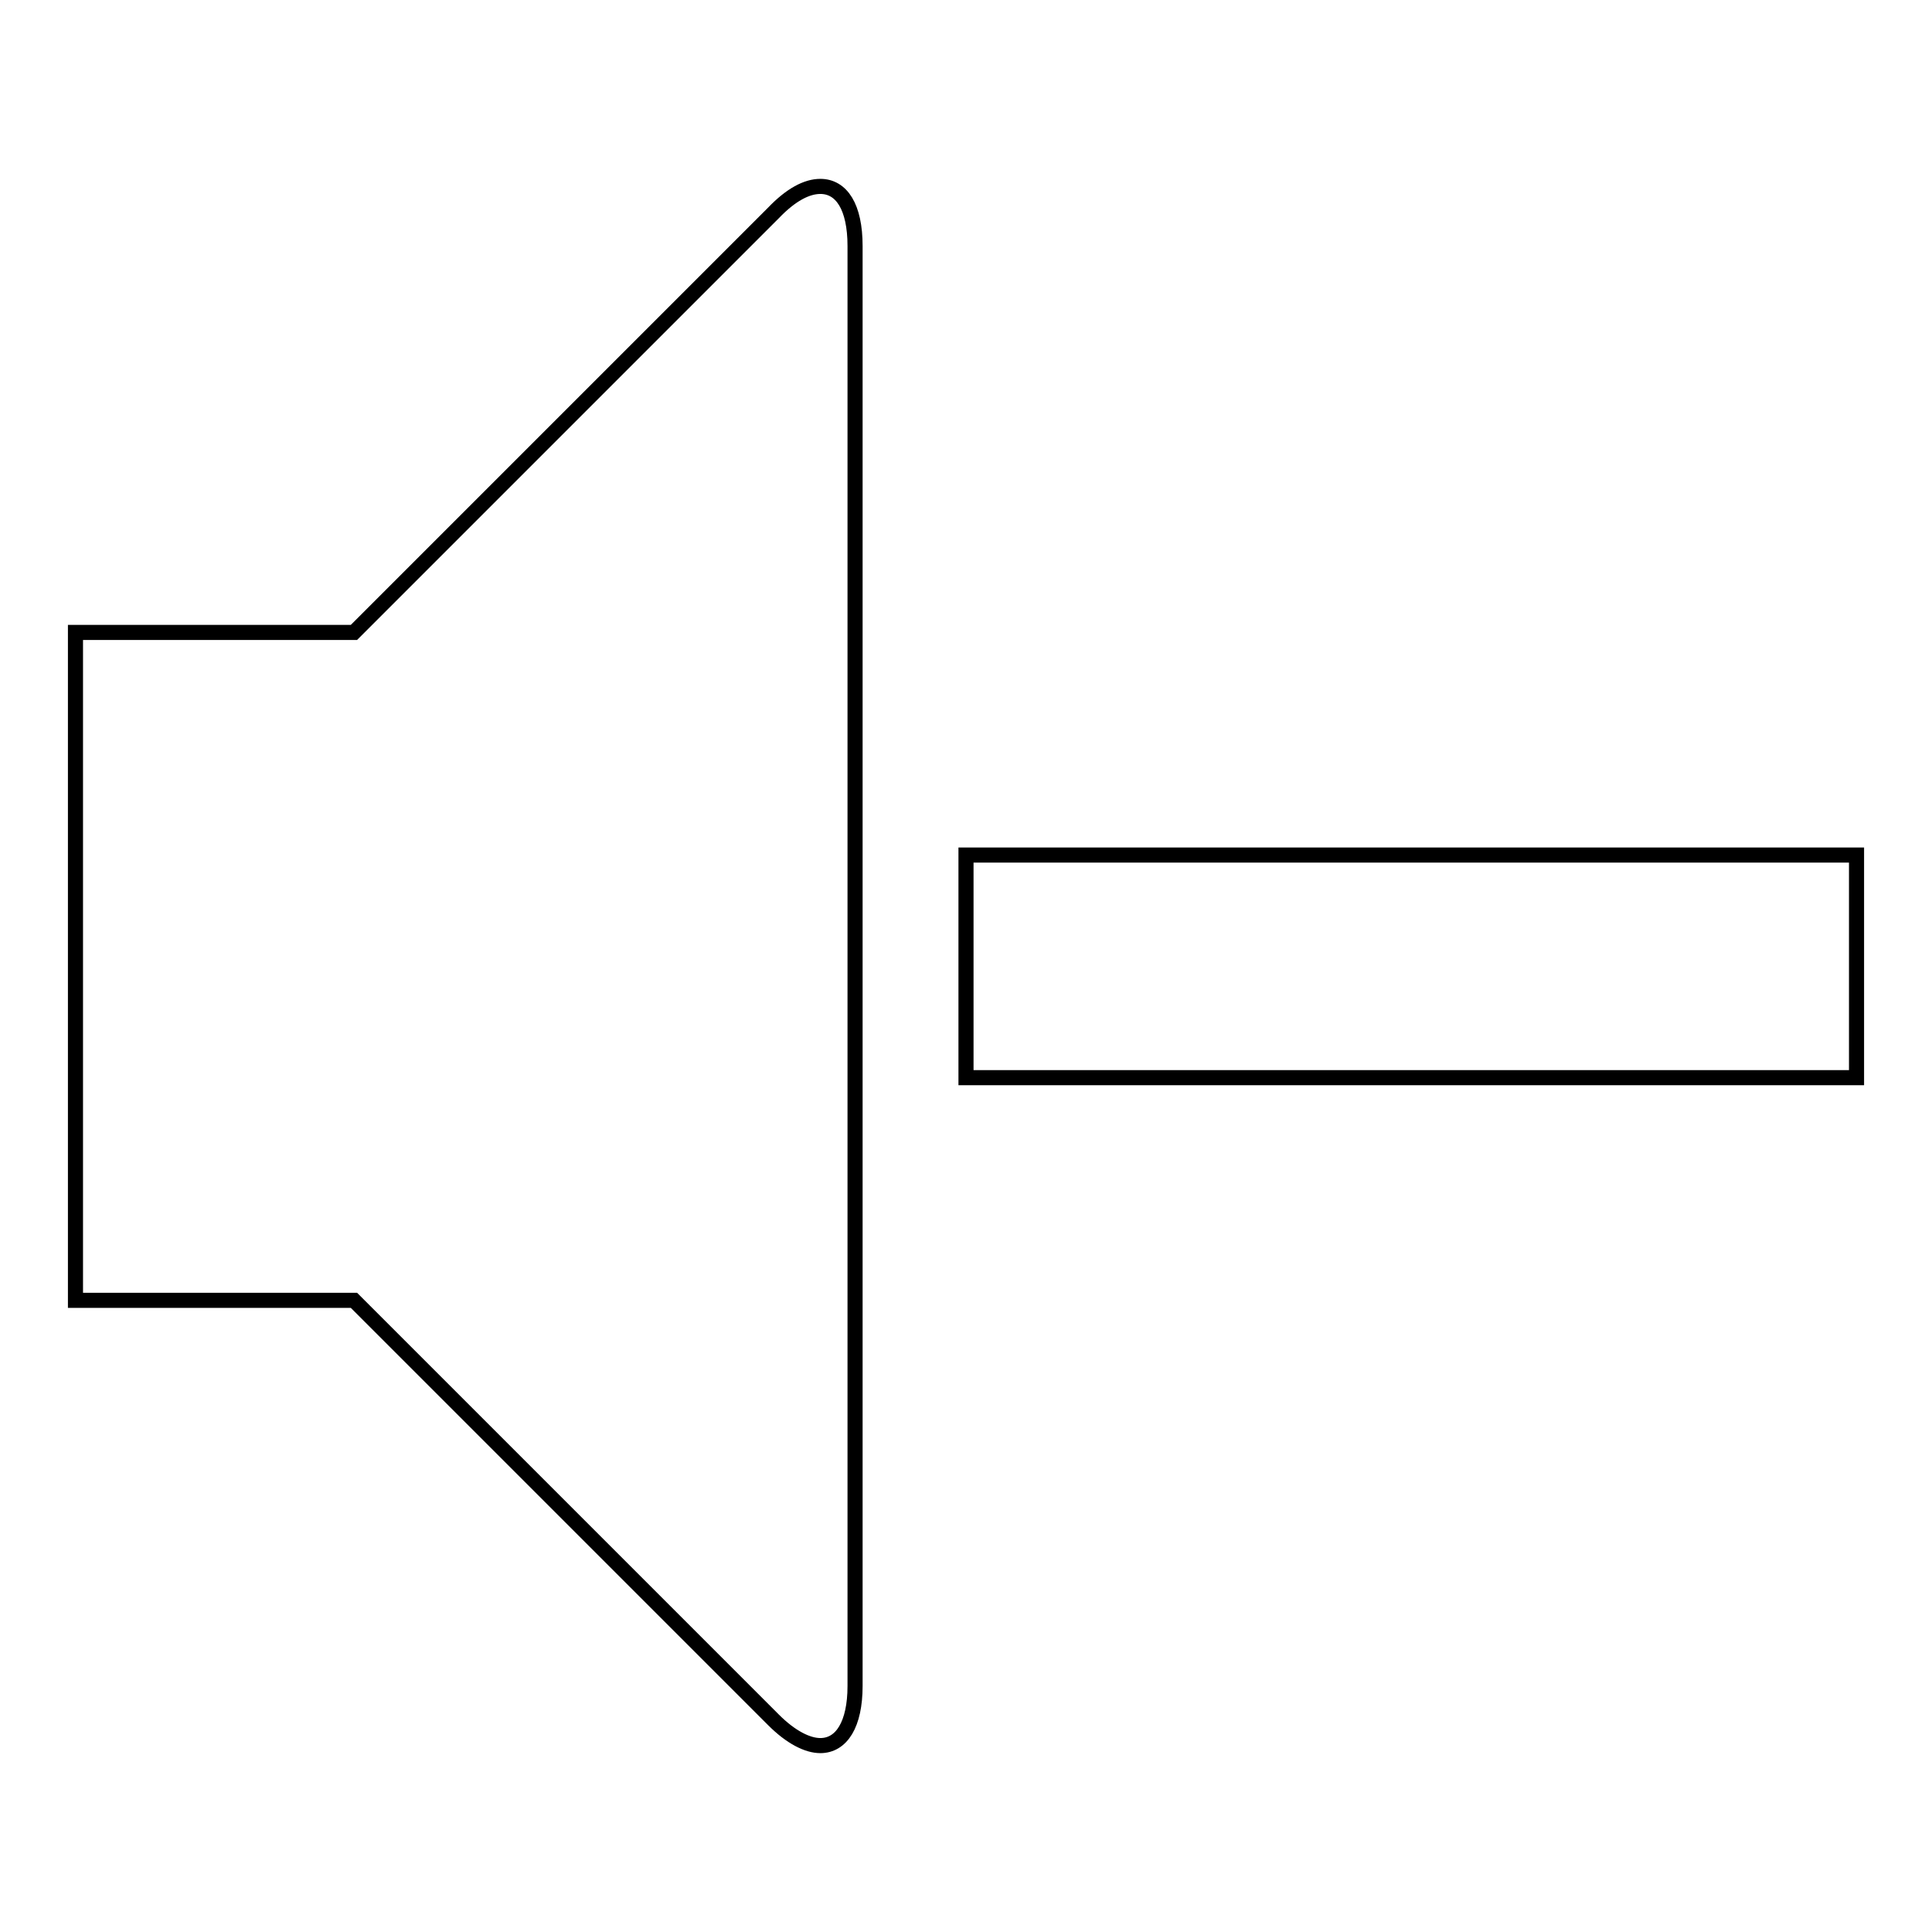 <?xml version="1.0" encoding="utf-8"?>
<!-- Svg Vector Icons : http://www.onlinewebfonts.com/icon -->
<!DOCTYPE svg PUBLIC "-//W3C//DTD SVG 1.1//EN" "http://www.w3.org/Graphics/SVG/1.1/DTD/svg11.dtd">
<svg version="1.1" xmlns="http://www.w3.org/2000/svg" xmlns:xlink="http://www.w3.org/1999/xlink" x="0px" y="0px" viewBox="0 0 256 256" enable-background="new 0 0 256 256" xml:space="preserve">
<g> <path stroke-width="2" fill-opacity="0" stroke="#000000"  d="M108.7,24.7c2.8,0,4.6,2.7,4.6,7.9v190.8c0,5.1-1.8,7.9-4.6,7.9c-1.7,0-3.9-1.1-6.2-3.4l-55.6-55.6H10V83.8 h36.9l55.6-55.6C104.8,25.8,106.9,24.7,108.7,24.7z M128,113.3h118v29.5H128V113.3z"/></g>
</svg>